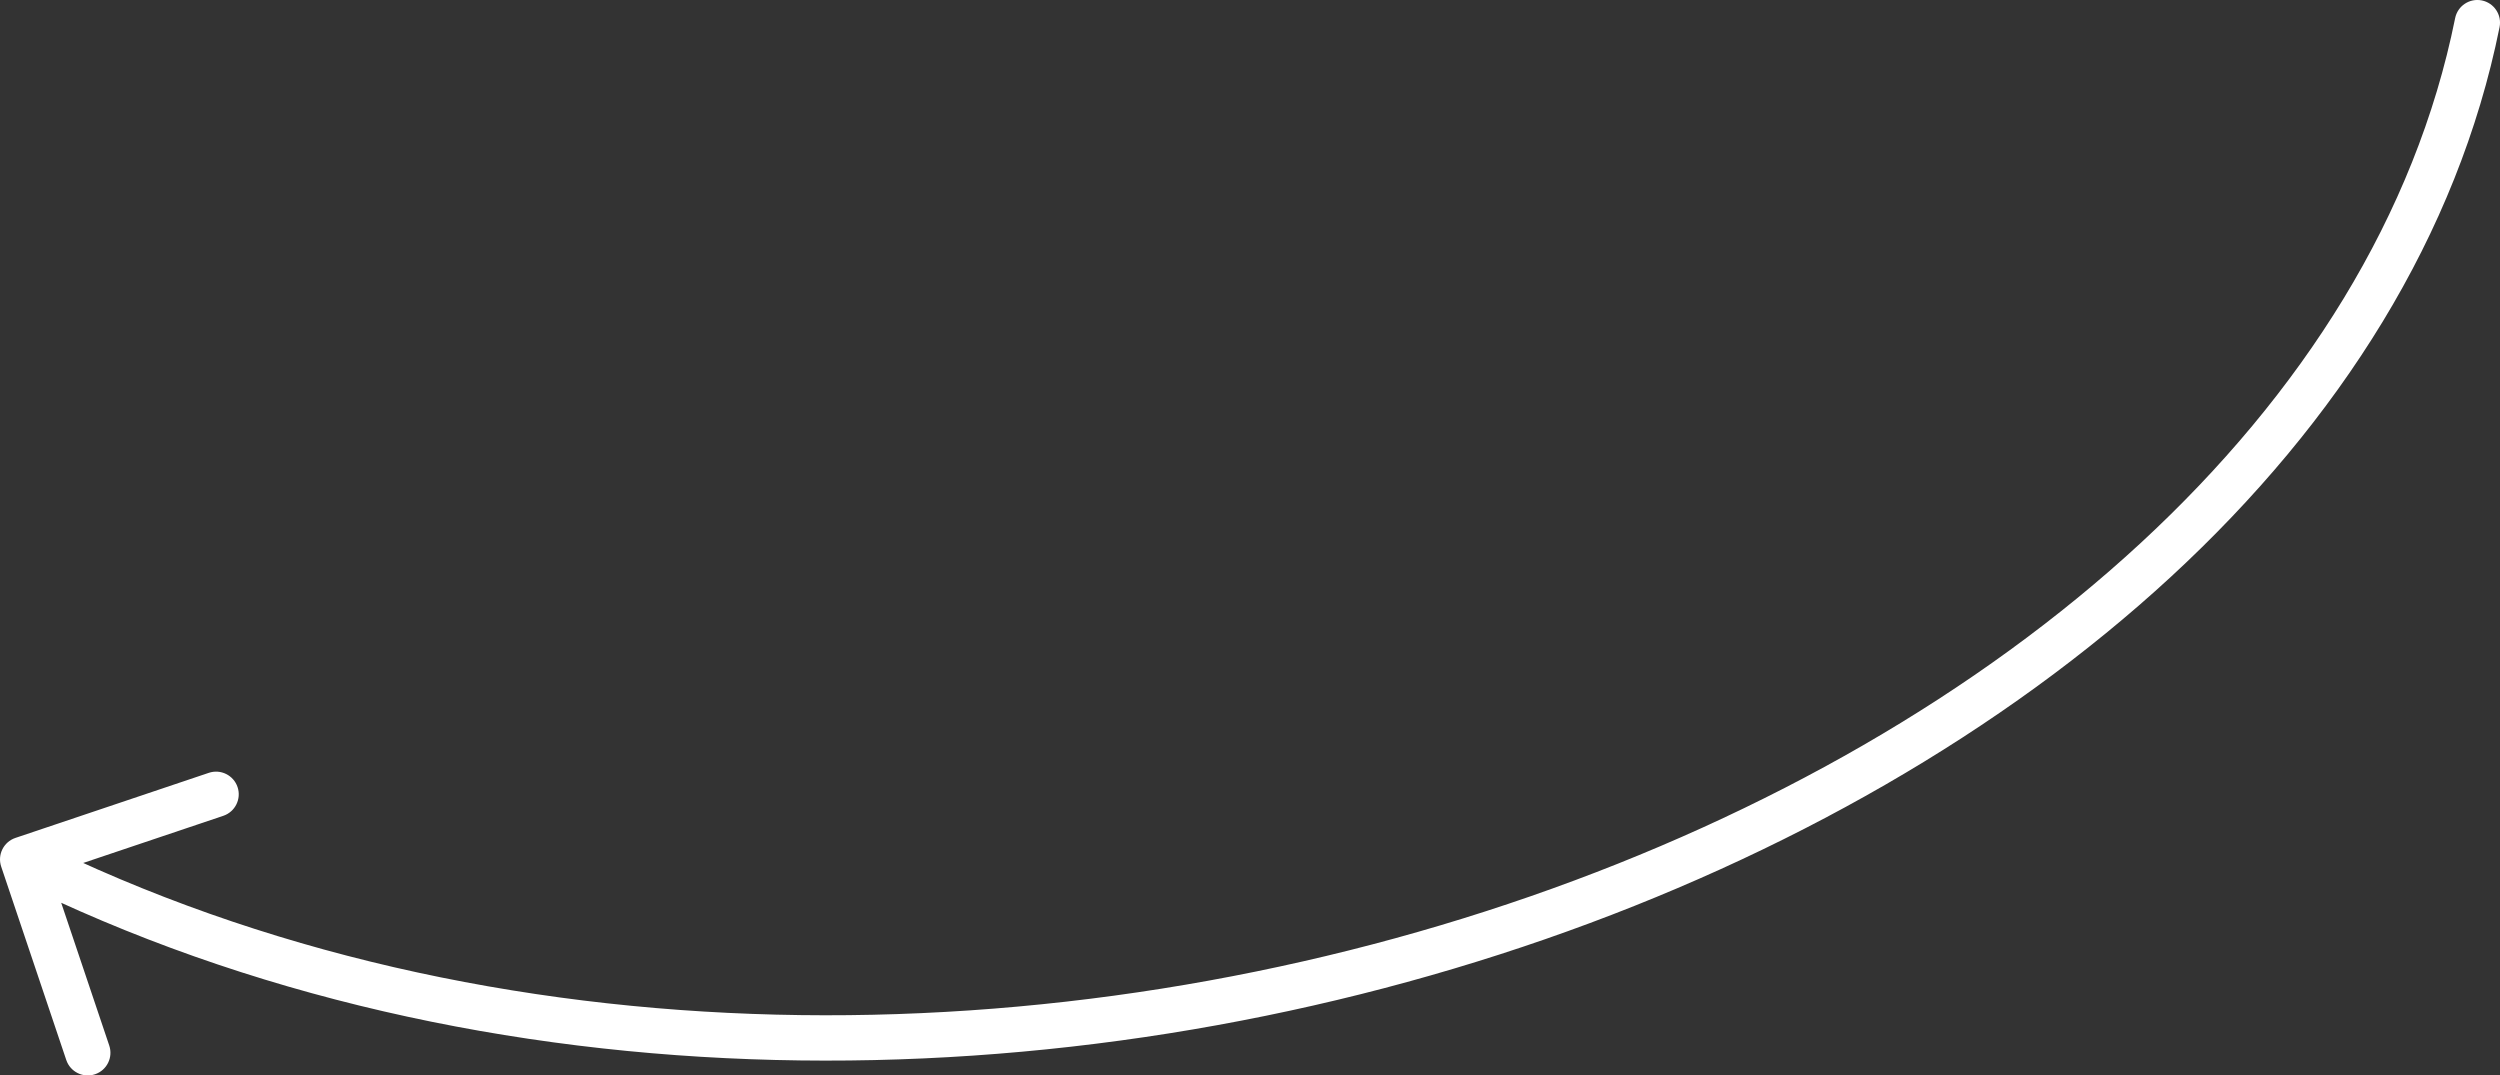 <?xml version="1.0" encoding="UTF-8"?> <svg xmlns="http://www.w3.org/2000/svg" viewBox="0 0 68.919 29.648" fill="none"><rect x="0" y="0" width="68.919" height="29.648" fill="#333333" stroke="none"/><path d="M68.907 0.748C68.975 0.41 68.756 0.08 68.418 0.012C68.079 -0.056 67.75 0.163 67.682 0.502L68.907 0.748ZM0.426 23.099C0.099 23.209 -0.077 23.564 0.033 23.891L1.827 29.222C1.937 29.549 2.292 29.725 2.619 29.615C2.946 29.505 3.122 29.151 3.012 28.824L1.417 24.085L6.156 22.49C6.483 22.38 6.659 22.025 6.549 21.698C6.439 21.371 6.084 21.195 5.757 21.305L0.426 23.099ZM67.682 0.502C65.496 11.354 55.232 20.179 42.185 24.711C29.159 29.236 13.544 29.407 0.903 23.132L0.347 24.251C13.349 30.705 29.321 30.503 42.595 25.892C55.847 21.289 66.597 12.217 68.907 0.748L67.682 0.502Z" fill="white"></path></svg> 